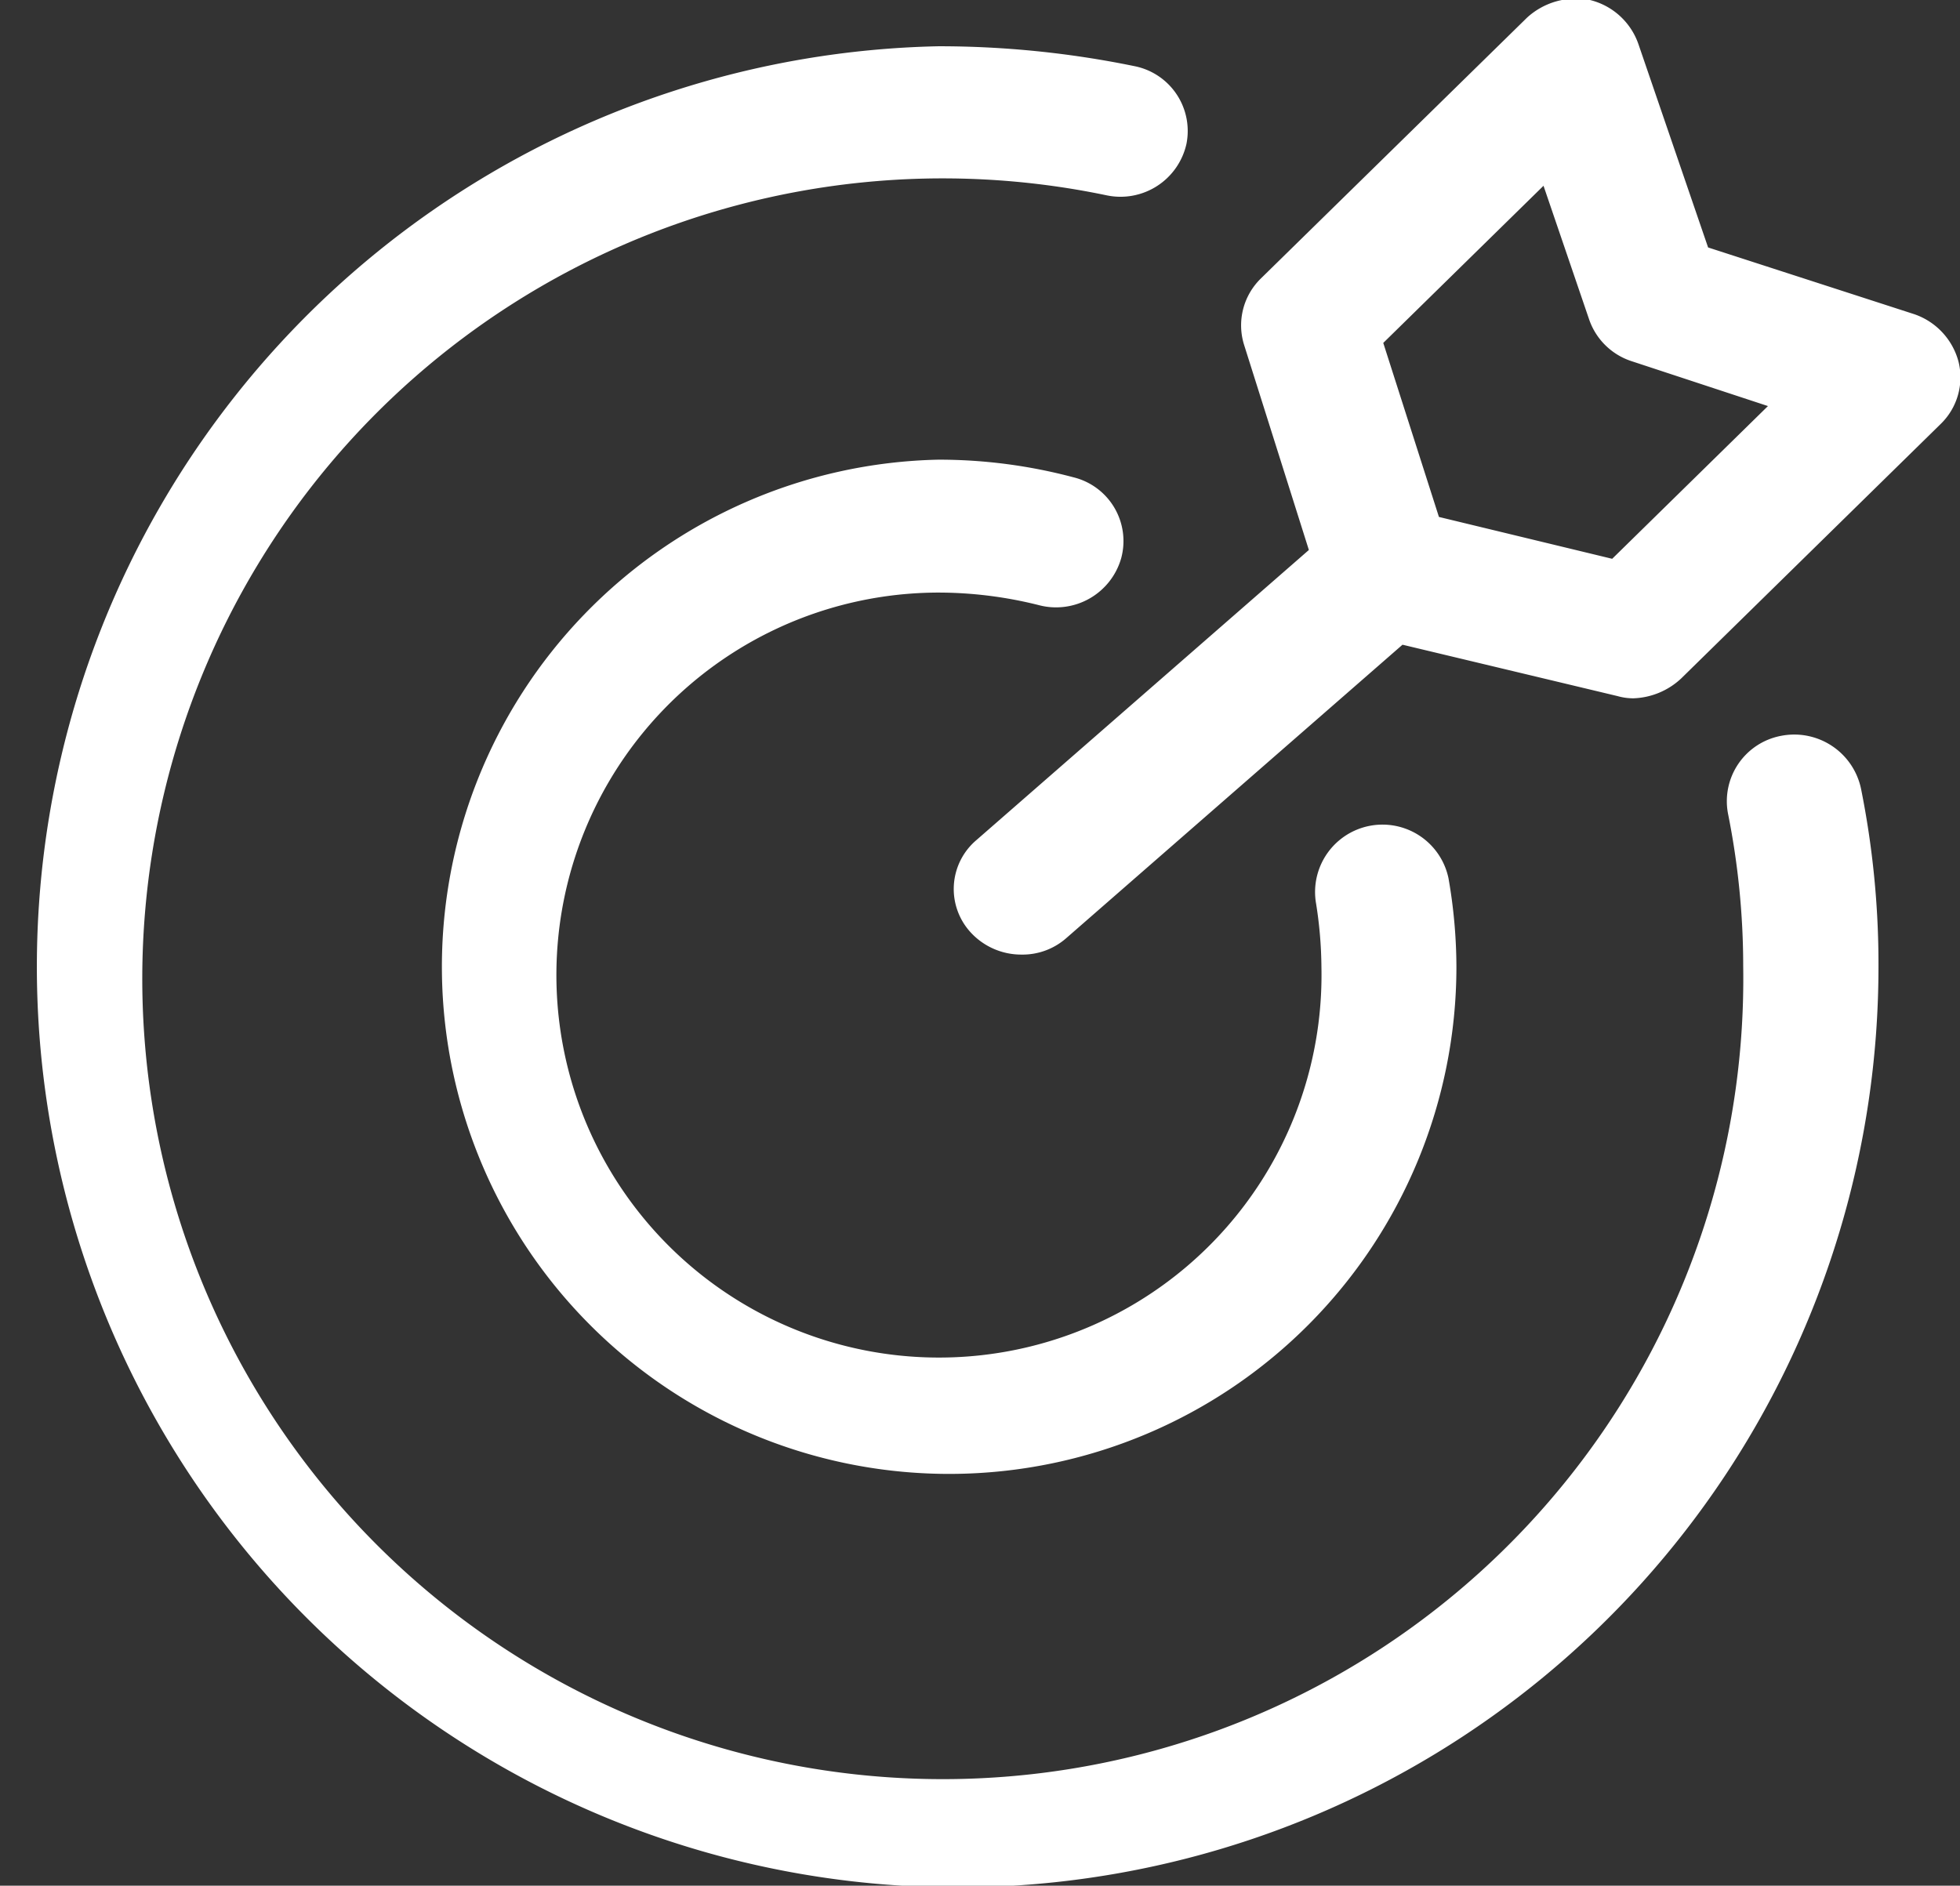 <svg xmlns="http://www.w3.org/2000/svg" width="26.688" height="25.68" viewBox="0 0 26.688 25.68">
  <rect x="0" y="0" width="26.688" height="25.68" fill="#333333" stroke="none"/>
  <defs>
    <style>
      .cls-1 {
        fill: #fff;
        fill-rule: evenodd;
      }
    </style>
  </defs>
  <path id="fanjuimgfaz1" class="cls-1" d="M301.413,2388.18a0.906,0.906,0,0,0-.728,1.06,10.556,10.556,0,0,1,.207,2.08,10.9,10.9,0,1,1-8.668-10.5,0.92,0.92,0,0,0,1.087-.7,0.9,0.9,0,0,0-.712-1.06,13.219,13.219,0,0,0-2.665-.27,12.538,12.538,0,1,0,12.8,12.53,12.11,12.11,0,0,0-.238-2.42A0.929,0.929,0,0,0,301.413,2388.18Zm-11.471-1.95a5.621,5.621,0,0,1,1.355.17,0.922,0.922,0,0,0,1.126-.64,0.894,0.894,0,0,0-.651-1.1,7.116,7.116,0,0,0-1.838-.24,6.907,6.907,0,1,0,7.053,6.91,7.079,7.079,0,0,0-.108-1.21,0.918,0.918,0,0,0-1.807.32,5.706,5.706,0,0,1,.077.89A5.209,5.209,0,1,1,289.942,2386.23Zm13.883-3.14a0.938,0.938,0,0,0-.6-0.65l-2.811-.91-0.949-2.77a0.933,0.933,0,0,0-.659-0.6,0.987,0.987,0,0,0-.857.24l-3.622,3.55a0.891,0.891,0,0,0-.23.91l0.881,2.79-4.526,3.95a0.873,0.873,0,0,0-.077,1.26,0.934,0.934,0,0,0,.69.3,0.9,0.9,0,0,0,.605-0.22l4.583-4,2.929,0.7a0.784,0.784,0,0,0,.214.03,1,1,0,0,0,.651-0.27l3.538-3.47A0.885,0.885,0,0,0,303.825,2383.09Zm-4.717,2.68-2.359-.57-0.758-2.37,2.182-2.14,0.621,1.82a0.908,0.908,0,0,0,.582.57l1.853,0.61Z" transform="translate(-277.156 -2378.16)"/>
</svg>
